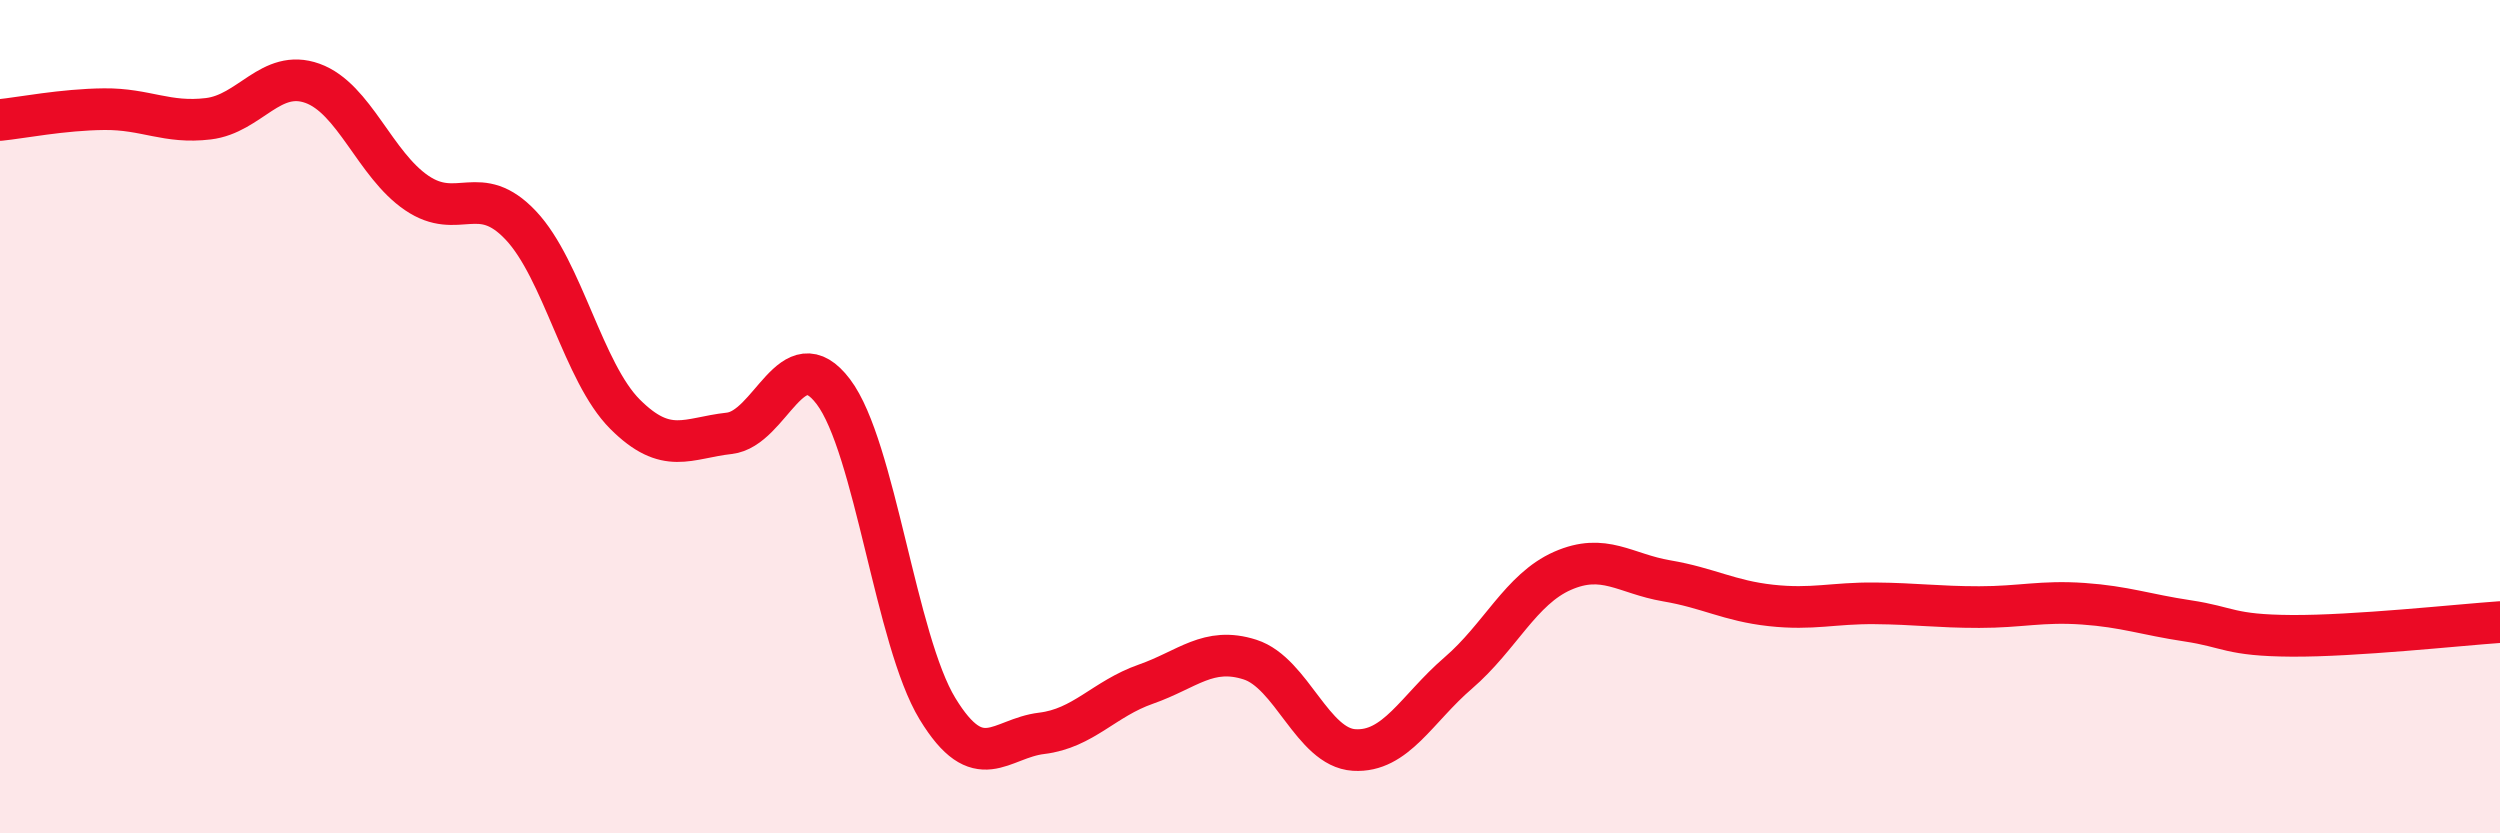 
    <svg width="60" height="20" viewBox="0 0 60 20" xmlns="http://www.w3.org/2000/svg">
      <path
        d="M 0,2.88 C 0.5,2.83 1.5,2.63 2.5,2.62 C 3.5,2.61 4,2.97 5,2.85 C 6,2.73 6.5,1.64 7.5,2 C 8.5,2.36 9,3.95 10,4.63 C 11,5.31 11.5,4.35 12.5,5.41 C 13.5,6.47 14,8.94 15,9.94 C 16,10.94 16.5,10.51 17.5,10.4 C 18.5,10.29 19,8.08 20,9.4 C 21,10.72 21.5,15.37 22.5,17.01 C 23.5,18.65 24,17.72 25,17.6 C 26,17.48 26.5,16.77 27.5,16.42 C 28.5,16.07 29,15.51 30,15.83 C 31,16.15 31.5,17.94 32.5,18 C 33.5,18.06 34,17.01 35,16.15 C 36,15.29 36.5,14.14 37.5,13.7 C 38.5,13.26 39,13.77 40,13.94 C 41,14.11 41.5,14.42 42.5,14.53 C 43.5,14.64 44,14.47 45,14.48 C 46,14.49 46.5,14.57 47.5,14.57 C 48.5,14.57 49,14.42 50,14.49 C 51,14.56 51.5,14.75 52.5,14.9 C 53.5,15.05 53.5,15.25 55,15.26 C 56.5,15.27 59,15 60,14.93L60 20L0 20Z"
        fill="#EB0A25"
        opacity="0.1"
        stroke-linecap="round"
        stroke-linejoin="round"
      />
      <path
        d="M 0,2.88 C 0.5,2.83 1.5,2.63 2.5,2.62 C 3.5,2.61 4,2.97 5,2.85 C 6,2.73 6.5,1.64 7.5,2 C 8.5,2.36 9,3.95 10,4.63 C 11,5.31 11.5,4.35 12.5,5.41 C 13.5,6.47 14,8.94 15,9.94 C 16,10.94 16.5,10.51 17.5,10.4 C 18.5,10.29 19,8.08 20,9.4 C 21,10.72 21.5,15.37 22.5,17.01 C 23.5,18.65 24,17.72 25,17.6 C 26,17.48 26.5,16.77 27.5,16.42 C 28.5,16.07 29,15.51 30,15.83 C 31,16.15 31.5,17.94 32.5,18 C 33.5,18.06 34,17.01 35,16.15 C 36,15.29 36.5,14.14 37.5,13.7 C 38.5,13.26 39,13.77 40,13.94 C 41,14.11 41.5,14.42 42.5,14.53 C 43.5,14.64 44,14.47 45,14.48 C 46,14.49 46.5,14.57 47.5,14.57 C 48.5,14.57 49,14.42 50,14.49 C 51,14.56 51.5,14.75 52.5,14.9 C 53.5,15.05 53.5,15.25 55,15.26 C 56.5,15.27 59,15 60,14.93"
        stroke="#EB0A25"
        stroke-width="1"
        fill="none"
        stroke-linecap="round"
        stroke-linejoin="round"
      />
    </svg>
  